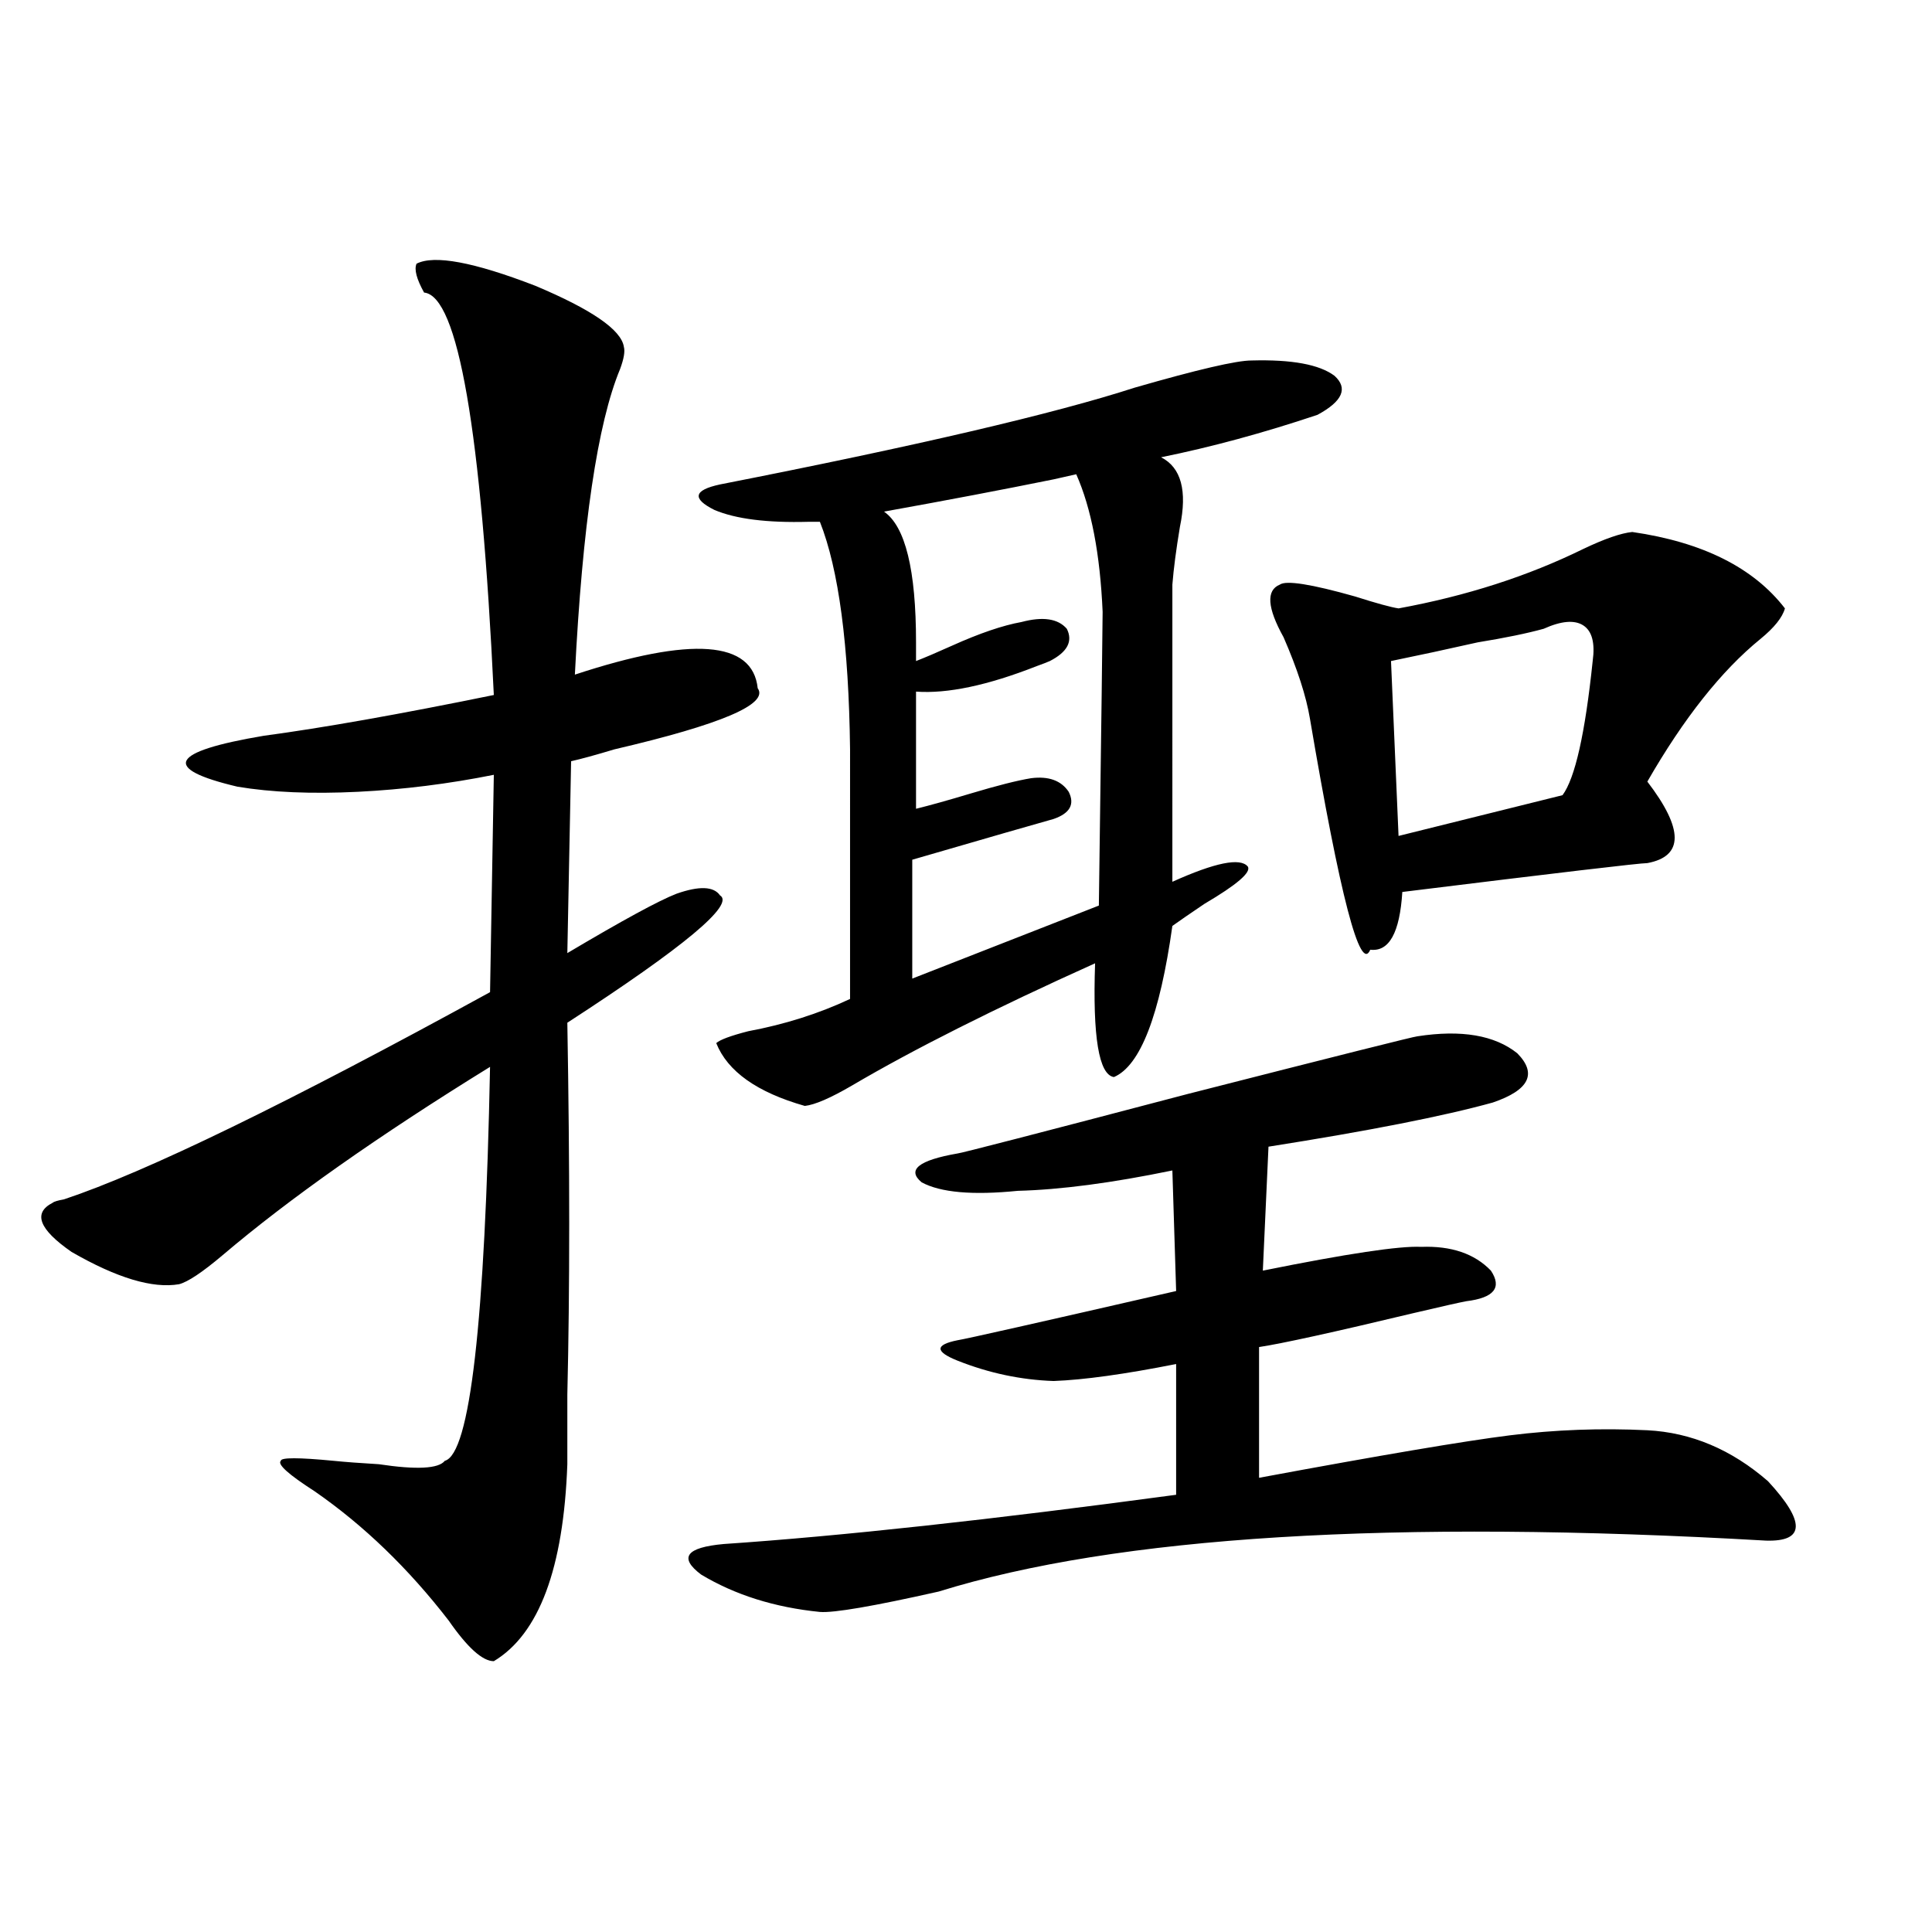 <?xml version="1.0" encoding="utf-8"?>
<!-- Generator: Adobe Illustrator 16.0.0, SVG Export Plug-In . SVG Version: 6.00 Build 0)  -->
<!DOCTYPE svg PUBLIC "-//W3C//DTD SVG 1.1//EN" "http://www.w3.org/Graphics/SVG/1.1/DTD/svg11.dtd">
<svg version="1.1" id="图层_1" xmlns="http://www.w3.org/2000/svg" xmlns:xlink="http://www.w3.org/1999/xlink" x="0px" y="0px"
	 width="1000px" height="1000px" viewBox="0 0 1000 1000" enable-background="new 0 0 1000 1000" xml:space="preserve">
<path d="M215.605,136.488c9.1-4.683,29.588-0.879,61.462,11.426c29.268,12.305,44.542,22.852,45.853,31.641
	c0.64,2.349,0,6.152-1.951,11.426c-11.707,28.125-19.512,80.859-23.414,158.203c60.486-19.913,92.025-17.578,94.632,7.031
	c5.854,8.212-18.872,18.759-74.145,31.641c-9.756,2.938-17.24,4.985-22.438,6.152l-1.951,99.316
	c28.612-16.987,47.468-27.246,56.584-30.762c11.707-4.093,19.176-3.804,22.438,0.879c7.805,4.696-18.536,26.669-79.022,65.918
	c1.296,74.419,1.296,138.579,0,192.48c0,16.411,0,28.427,0,36.035c-1.951,53.915-14.634,87.891-38.048,101.953
	c-5.854,0-13.658-7.031-23.414-21.094c-20.823-26.944-43.901-49.219-69.267-66.797c-13.658-8.789-19.512-14.063-17.561-15.82
	c0-1.758,9.1-1.758,27.316,0c5.854,0.591,13.658,1.181,23.414,1.758c19.512,2.938,30.883,2.349,34.146-1.758
	c13.003-3.516,20.807-71.479,23.414-203.906c-57.895,35.747-104.068,68.267-138.533,97.559
	c-10.411,8.789-17.896,13.774-22.438,14.941c-13.658,2.349-32.194-3.214-55.608-16.699c-16.92-11.714-20.167-20.215-9.756-25.488
	c0.64-0.577,2.591-1.167,5.854-1.758c42.27-14.063,115.759-49.796,220.482-107.227l1.951-112.5
	c-23.414,4.696-46.828,7.622-70.242,8.789c-24.07,1.181-44.877,0.302-62.438-2.637c-39.679-9.366-35.121-18.155,13.658-26.367
	c30.563-4.093,70.242-11.124,119.021-21.094c-6.509-137.109-18.536-206.543-36.097-208.301
	C215.605,144.398,214.294,139.427,215.605,136.488z M733.641,536.391c22.759-3.516,39.999-0.577,51.706,8.789
	c10.396,10.547,6.174,19.048-12.683,25.488c-25.365,7.031-64.069,14.653-116.095,22.852l-2.927,64.16
	c43.566-8.789,70.883-12.882,81.949-12.305c15.609-0.577,27.636,3.516,36.097,12.305c5.854,8.789,1.616,14.063-12.683,15.82
	c-3.262,0.591-12.363,2.637-27.316,6.152c-41.63,9.97-68.291,15.82-79.998,17.578v67.676
	c63.078-11.714,106.339-19.034,129.753-21.973c23.414-2.925,47.148-3.804,71.218-2.637c22.759,1.181,43.566,9.97,62.438,26.367
	c19.512,21.094,19.176,31.353-0.976,30.762c-193.166-11.124-335.937-2.335-428.282,26.367
	c-33.825,7.608-54.313,11.124-61.462,10.547c-23.414-2.349-43.901-8.789-61.462-19.336c-11.707-8.789-7.805-14.063,11.707-15.82
	c60.486-4.093,138.533-12.593,234.141-25.488V706.02c-26.676,5.273-47.804,8.212-63.413,8.789
	c-16.92-0.577-33.505-4.093-49.755-10.547c-11.707-4.683-11.707-8.198,0-10.547c3.902-0.577,41.615-9.077,113.168-25.488
	l-1.951-62.402c-31.219,6.454-57.895,9.97-79.998,10.547c-23.414,2.349-39.999,0.879-49.755-4.395
	c-7.805-6.44-1.631-11.426,18.536-14.941c1.296,0,40.975-10.245,119.021-30.762C692.667,546.36,732.33,536.391,733.641,536.391z
	 M647.79,186.586c20.807-0.577,35.121,2.06,42.926,7.91c7.149,6.454,4.222,13.184-8.78,20.215
	c-27.972,9.38-54.968,16.699-80.974,21.973c10.396,5.273,13.658,17.29,9.756,36.035c-1.951,11.728-3.262,21.685-3.902,29.883V456.41
	c22.103-9.956,35.121-12.593,39.023-7.91c1.951,2.938-5.533,9.38-22.438,19.336c-7.805,5.273-13.338,9.091-16.585,11.426
	c-6.509,46.294-16.585,72.372-30.243,78.223c-7.805-1.167-11.067-20.792-9.756-58.887c-52.041,23.442-93.992,44.536-125.851,63.281
	c-11.067,6.454-19.192,9.97-24.39,10.547c-24.725-7.031-39.999-17.866-45.853-32.52c1.951-1.758,7.469-3.804,16.585-6.152
	c18.856-3.516,36.417-9.077,52.682-16.699V387.855c-0.656-53.901-5.854-93.164-15.609-117.773h-5.854
	c-21.463,0.591-37.728-1.456-48.779-6.152c-11.707-5.851-10.731-10.245,2.927-13.184c101.461-19.913,172.999-36.612,214.629-50.098
	C619.818,191.282,639.985,186.586,647.79,186.586z M557.06,245.473c-2.607,0.591-6.509,1.47-11.707,2.637
	c-26.021,5.273-55.288,10.849-87.803,16.699c11.052,7.622,16.585,30.185,16.585,67.676c0,4.106,0,7.333,0,9.668
	c4.542-1.758,10.731-4.395,18.536-7.91c14.298-6.44,26.341-10.547,36.097-12.305c11.052-2.925,18.856-1.758,23.414,3.516
	c3.247,6.454,0.32,12.017-8.78,16.699c-1.311,0.591-3.582,1.47-6.829,2.637c-25.365,9.97-46.188,14.364-62.438,13.184v60.645
	c7.149-1.758,16.585-4.395,28.292-7.91c13.658-4.093,24.054-6.729,31.219-7.91c9.1-1.167,15.609,1.181,19.512,7.031
	c3.247,6.454,0.64,11.138-7.805,14.063c-8.46,2.349-32.85,9.38-73.169,21.094v61.523c4.542-1.758,36.737-14.351,96.583-37.793
	c1.296-95.499,1.951-146.187,1.951-152.051C569.407,286.781,564.865,263.051,557.06,245.473z M844.858,275.355
	c36.417,5.273,62.757,18.457,79.022,39.551c-1.311,4.696-5.534,9.97-12.683,15.82c-20.167,16.411-39.679,41.021-58.535,73.828
	c18.856,24.609,18.856,38.672,0,42.188c-3.902,0-46.188,4.985-126.826,14.941c-1.311,21.094-6.829,31.063-16.585,29.883
	c-5.213,12.305-15.609-27.534-31.219-119.531c-1.951-11.714-6.509-25.776-13.658-42.188c-8.46-15.229-9.115-24.308-1.951-27.246
	c3.247-2.335,16.25-0.288,39.023,6.152c11.052,3.516,18.536,5.575,22.438,6.152c35.121-6.44,66.98-16.699,95.607-30.762
	C830.544,278.871,839.004,275.946,844.858,275.355z M799.005,325.453c-8.46,2.349-19.847,4.696-34.146,7.031
	c-15.609,3.516-30.578,6.743-44.877,9.668l3.902,90.527l84.876-21.094c6.494-8.789,11.707-31.929,15.609-69.434
	c1.296-9.366-0.335-15.519-4.878-18.457C814.935,320.771,808.106,321.36,799.005,325.453z"/>
</svg>
